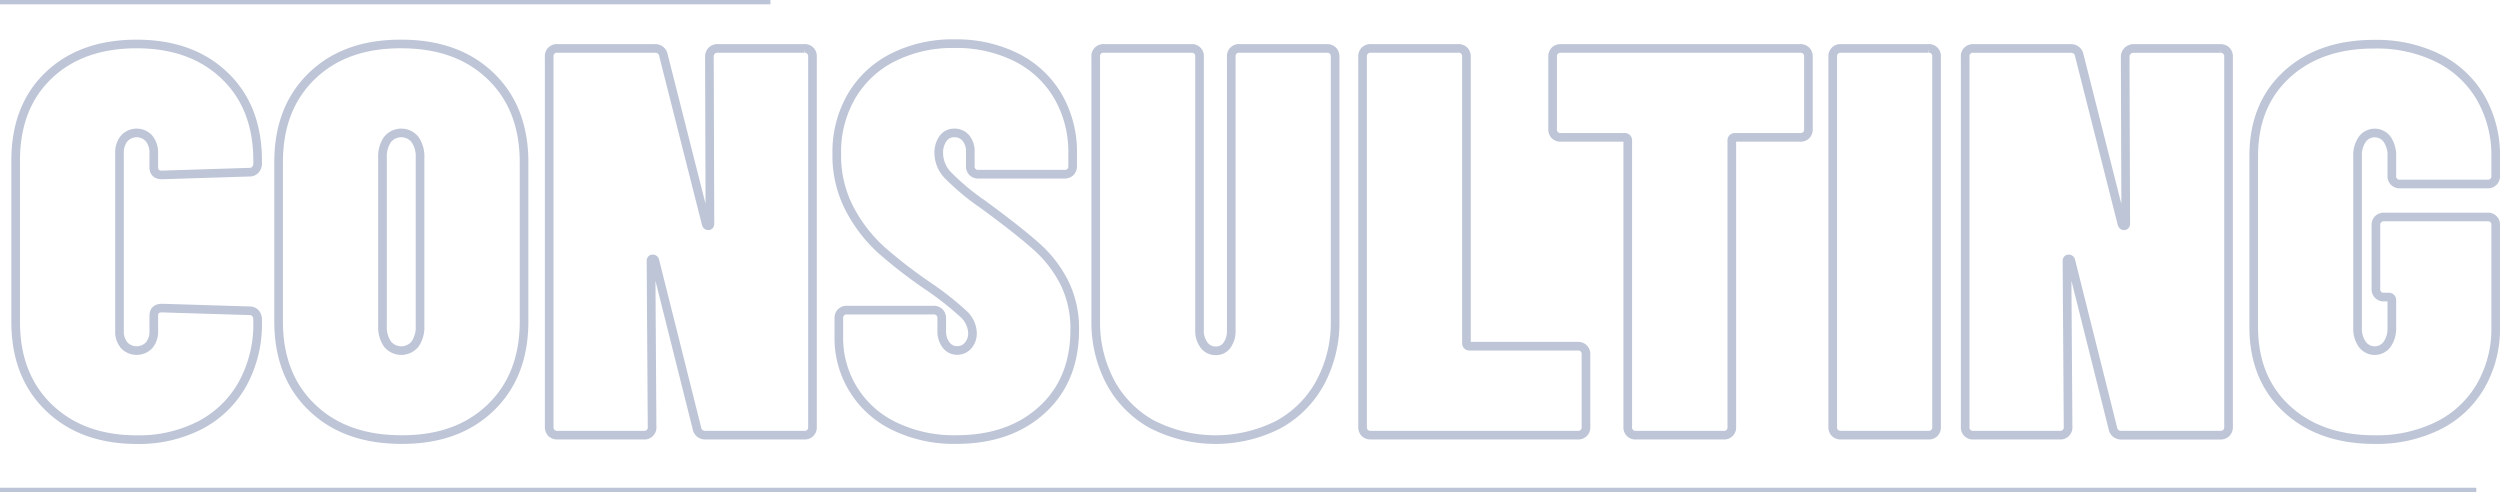 <svg  xmlns="http://www.w3.org/2000/svg" width="579.22" height="114" ><g opacity="0.3"><path d="M11.31,94.42Q3.63,87,3.63,74.58V37.2q0-12.42,7.61-19.71t20.42-7.3q12.68,0,20.35,7.3T59.69,37.2v.64a2.12,2.12,0,0,1-.51,1.47,1.77,1.77,0,0,1-1.41.58l-20.22.64c-1.28,0-1.92-.6-1.92-1.79v-3.2a5.2,5.2,0,0,0-1.09-3.46,3.88,3.88,0,0,0-5.76,0,5.14,5.14,0,0,0-1.09,3.46V76.62A4.89,4.89,0,0,0,28.78,80a4,4,0,0,0,5.76,0,4.94,4.94,0,0,0,1.09-3.4V73.17c0-1.2.64-1.79,1.92-1.79L57.77,72a1.79,1.79,0,0,1,1.41.57,2.16,2.16,0,0,1,.51,1.48v.51A28.66,28.66,0,0,1,56.17,89a23.83,23.83,0,0,1-9.86,9.53,31,31,0,0,1-14.65,3.33Q19,101.84,11.31,94.42Z" fill="none" stroke="#213b79" stroke-miterlimit="10" stroke-width="2"/><path d="M72.3,94.42q-7.76-7.42-7.75-20V37.58q0-12.54,7.74-20T93,10.19q12.93,0,20.67,7.43t7.75,20V74.45q0,12.54-7.75,20T93,101.84Q80,101.84,72.3,94.42ZM96.17,79.7a6.9,6.9,0,0,0,1.15-4.23V36.56a6.87,6.87,0,0,0-1.15-4.22,4.09,4.09,0,0,0-6.4,0,6.87,6.87,0,0,0-1.15,4.22V75.47a6.9,6.9,0,0,0,1.15,4.23,4.11,4.11,0,0,0,6.4,0Z" fill="none" stroke="#213b79" stroke-miterlimit="10" stroke-width="2"/><path d="M164.91,11.73a1.91,1.91,0,0,1,1.41-.51h20a1.77,1.77,0,0,1,1.92,1.92V98.9a1.77,1.77,0,0,1-1.92,1.92H163.5a1.92,1.92,0,0,1-2.05-1.67l-9.73-38.78a.49.49,0,0,0-.51-.38c-.26,0-.38.17-.38.51l.25,38.4a1.77,1.77,0,0,1-1.92,1.92h-20a1.9,1.9,0,0,1-1.4-.51,1.87,1.87,0,0,1-.52-1.41V13.14a1.77,1.77,0,0,1,1.92-1.92h22.52a1.92,1.92,0,0,1,2.05,1.66l9.86,38.91c.08.35.25.52.51.52s.38-.17.38-.52l-.12-38.65A1.91,1.91,0,0,1,164.91,11.73Z" fill="none" stroke="#213b79" stroke-miterlimit="10" stroke-width="2"/><path d="M207.27,98.77a22.6,22.6,0,0,1-12.92-21v-4a1.77,1.77,0,0,1,1.92-1.92h20a1.9,1.9,0,0,1,1.4.51,1.94,1.94,0,0,1,.52,1.41v2.82a5.21,5.21,0,0,0,1,3.33,3.15,3.15,0,0,0,2.56,1.28,3.29,3.29,0,0,0,2.56-1.16,4.24,4.24,0,0,0,1-2.94,6.23,6.23,0,0,0-2-4.29,70.71,70.71,0,0,0-8.58-6.72,112.87,112.87,0,0,1-10.56-8.19,34.39,34.39,0,0,1-7.23-9.34,26.57,26.57,0,0,1-3.07-12.93,25.71,25.71,0,0,1,3.39-13.31,23.17,23.17,0,0,1,9.6-9,30.61,30.61,0,0,1,14.27-3.2,30.93,30.93,0,0,1,14.4,3.2,23.17,23.17,0,0,1,9.6,9,25.76,25.76,0,0,1,3.39,13.31v2.82a1.9,1.9,0,0,1-.51,1.4,1.87,1.87,0,0,1-1.41.51H226.73a1.77,1.77,0,0,1-1.92-1.92V35.16a4.72,4.72,0,0,0-1-3.14,3.36,3.36,0,0,0-2.69-1.22,3.1,3.1,0,0,0-2.62,1.28,5.66,5.66,0,0,0-1,3.46,7.49,7.49,0,0,0,2,4.93,54.88,54.88,0,0,0,8.19,6.85q8.19,6,12.36,9.72a28.32,28.32,0,0,1,6.52,8.39A23.87,23.87,0,0,1,249,76.37q0,11.66-7.55,18.56t-19.84,6.91A31.68,31.68,0,0,1,207.27,98.77Z" fill="none" stroke="#213b79" stroke-miterlimit="10" stroke-width="2"/><path d="M267.05,98.39a24.36,24.36,0,0,1-9.73-9.73,29.51,29.51,0,0,1-3.45-14.46V13.14a1.77,1.77,0,0,1,1.92-1.92H276a1.77,1.77,0,0,1,1.92,1.92V76.5A5.4,5.4,0,0,0,279,80a3.3,3.3,0,0,0,2.69,1.28A3.12,3.12,0,0,0,284.27,80a5.64,5.64,0,0,0,1-3.46V13.14a1.77,1.77,0,0,1,1.92-1.92h20.22a1.91,1.91,0,0,1,1.41.51,1.94,1.94,0,0,1,.51,1.41V74.2a29.4,29.4,0,0,1-3.46,14.46,24.21,24.21,0,0,1-9.72,9.73,32.24,32.24,0,0,1-29.06,0Z" fill="none" stroke="#213b79" stroke-miterlimit="10" stroke-width="2"/><path d="M316.2,100.31a1.91,1.91,0,0,1-.51-1.41V13.14a1.94,1.94,0,0,1,.51-1.41,1.91,1.91,0,0,1,1.41-.51h20.23a1.9,1.9,0,0,1,1.4.51,1.94,1.94,0,0,1,.52,1.41V79.45a.68.68,0,0,0,.77.76h25a1.78,1.78,0,0,1,1.92,1.92V98.9a1.77,1.77,0,0,1-1.92,1.92H317.61A1.91,1.91,0,0,1,316.2,100.31Z" fill="none" stroke="#213b79" stroke-miterlimit="10" stroke-width="2"/><path d="M418.48,11.74a1.9,1.9,0,0,1,.51,1.4V29.91a1.91,1.91,0,0,1-.51,1.41,1.94,1.94,0,0,1-1.41.51H402a.68.68,0,0,0-.76.77V98.9a1.77,1.77,0,0,1-1.92,1.92H379.05a1.77,1.77,0,0,1-1.92-1.92V32.6a.68.68,0,0,0-.77-.77H361.64a1.9,1.9,0,0,1-1.4-.51,1.87,1.87,0,0,1-.52-1.41V13.14a1.86,1.86,0,0,1,.52-1.4,1.9,1.9,0,0,1,1.4-.52h55.43A1.94,1.94,0,0,1,418.48,11.74Z" fill="none" stroke="#213b79" stroke-miterlimit="10" stroke-width="2"/><path d="M425.13,100.31a1.91,1.91,0,0,1-.51-1.41V13.14a1.78,1.78,0,0,1,1.92-1.92h20.22a1.77,1.77,0,0,1,1.92,1.92V98.9a1.77,1.77,0,0,1-1.92,1.92H426.54A1.91,1.91,0,0,1,425.13,100.31Z" fill="none" stroke="#213b79" stroke-miterlimit="10" stroke-width="2"/><path d="M493,11.74a1.91,1.91,0,0,1,1.41-.51h20a1.94,1.94,0,0,1,1.41.51,1.91,1.91,0,0,1,.51,1.41V98.91a1.9,1.9,0,0,1-.52,1.4,1.86,1.86,0,0,1-1.4.52H491.56a1.93,1.93,0,0,1-2.05-1.67l-9.72-38.78a.51.51,0,0,0-.51-.39q-.39,0-.39.51l.26,38.4a1.78,1.78,0,0,1-1.92,1.92h-20a1.77,1.77,0,0,1-1.92-1.92V13.15a1.77,1.77,0,0,1,1.92-1.92h22.53a1.92,1.92,0,0,1,2,1.66l9.85,38.91q.13.51.51.51t.39-.51l-.13-38.65A1.91,1.91,0,0,1,493,11.74Z" fill="none" stroke="#213b79" stroke-miterlimit="10" stroke-width="2"/><path d="M529.84,94.75q-7.68-7.11-7.68-19V36.19q0-11.91,7.68-18.95t20.35-7a32.11,32.11,0,0,1,14.65,3.2,23.57,23.57,0,0,1,9.86,9.15,26.75,26.75,0,0,1,3.52,13.89v4.23a1.78,1.78,0,0,1-1.92,1.92H556.08a1.78,1.78,0,0,1-1.92-1.92V36.19a6.49,6.49,0,0,0-1.09-3.91,3.56,3.56,0,0,0-5.76,0,6.42,6.42,0,0,0-1.09,3.91V75.87a6.37,6.37,0,0,0,1.09,3.9,3.56,3.56,0,0,0,5.76,0,6.44,6.44,0,0,0,1.09-3.9V69.59a.68.68,0,0,0-.77-.76h-1a1.78,1.78,0,0,1-1.92-1.92V52.19a1.87,1.87,0,0,1,.52-1.41,1.9,1.9,0,0,1,1.4-.51H576.3a1.77,1.77,0,0,1,1.92,1.92V75.74A26.51,26.51,0,0,1,574.7,89.5a23.45,23.45,0,0,1-9.86,9.15,32.11,32.11,0,0,1-14.65,3.2Q537.52,101.85,529.84,94.75Z" fill="none" stroke="#213b79" stroke-miterlimit="10" stroke-width="2"/></g><line y1="113.5" x2="573.73" y2="113.5" fill="none" stroke="#213b79" stroke-miterlimit="10" opacity="0.3"/><line y1="0.5" x2="178.5" y2="0.5" fill="none" stroke="#213b79" stroke-miterlimit="10" opacity="0.3"/></svg>
